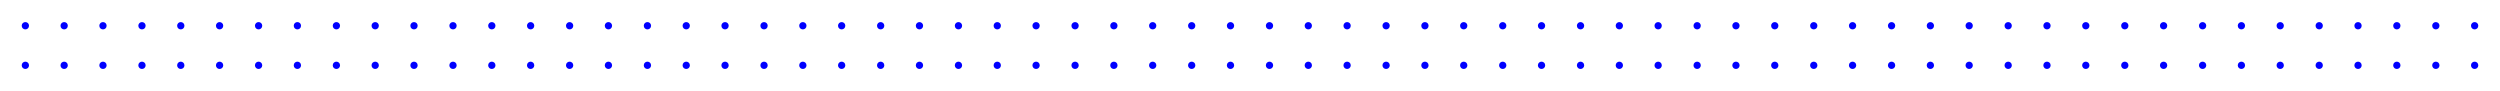 <svg xmlns="http://www.w3.org/2000/svg" xmlns:xlink="http://www.w3.org/1999/xlink" id="Calque_1" x="0px" y="0px" viewBox="0 0 1301.3 47.4" style="enable-background:new 0 0 1301.3 47.4;" xml:space="preserve">  <style type="text/css">	.st0{fill:#0000FF;stroke:#0000FF;stroke-width:2;stroke-miterlimit:10;}</style>  <g>	<circle class="st0" cx="13.2" cy="13.4" r="0.9"></circle>	<circle class="st0" cx="33.4" cy="13.4" r="0.9"></circle>	<circle class="st0" cx="53.6" cy="13.4" r="0.9"></circle>	<circle class="st0" cx="73.9" cy="13.4" r="0.9"></circle>	<circle class="st0" cx="94.1" cy="13.4" r="0.9"></circle>	<circle class="st0" cx="114.3" cy="13.4" r="0.9"></circle>	<circle class="st0" cx="134.6" cy="13.4" r="0.9"></circle>	<circle class="st0" cx="154.8" cy="13.4" r="0.9"></circle>	<circle class="st0" cx="175.1" cy="13.4" r="0.9"></circle>	<circle class="st0" cx="195.3" cy="13.4" r="0.9"></circle>	<circle class="st0" cx="215.5" cy="13.4" r="0.9"></circle>	<circle class="st0" cx="235.8" cy="13.4" r="0.9"></circle>	<circle class="st0" cx="256" cy="13.4" r="0.9"></circle>	<circle class="st0" cx="276.2" cy="13.4" r="0.9"></circle>	<circle class="st0" cx="296.5" cy="13.4" r="0.9"></circle>	<circle class="st0" cx="316.7" cy="13.4" r="0.9"></circle>	<circle class="st0" cx="337" cy="13.4" r="0.9"></circle>	<circle class="st0" cx="357.2" cy="13.4" r="0.9"></circle>	<circle class="st0" cx="377.4" cy="13.4" r="0.9"></circle>	<circle class="st0" cx="397.7" cy="13.4" r="0.9"></circle>	<circle class="st0" cx="417.9" cy="13.4" r="0.9"></circle>	<circle class="st0" cx="438.1" cy="13.4" r="0.9"></circle>	<circle class="st0" cx="458.4" cy="13.4" r="0.9"></circle>	<circle class="st0" cx="478.6" cy="13.4" r="0.9"></circle>	<circle class="st0" cx="498.9" cy="13.4" r="0.9"></circle>	<circle class="st0" cx="519.1" cy="13.4" r="0.9"></circle>	<circle class="st0" cx="539.3" cy="13.4" r="0.9"></circle>	<circle class="st0" cx="559.6" cy="13.4" r="0.9"></circle>	<circle class="st0" cx="579.8" cy="13.4" r="0.9"></circle>	<circle class="st0" cx="600" cy="13.4" r="0.9"></circle>	<circle class="st0" cx="620.3" cy="13.4" r="0.9"></circle>	<circle class="st0" cx="640.5" cy="13.4" r="0.9"></circle>	<circle class="st0" cx="660.8" cy="13.4" r="0.9"></circle>	<circle class="st0" cx="681" cy="13.4" r="0.9"></circle>	<circle class="st0" cx="701.2" cy="13.4" r="0.9"></circle>	<circle class="st0" cx="721.5" cy="13.4" r="0.9"></circle>	<circle class="st0" cx="741.7" cy="13.4" r="0.9"></circle>	<circle class="st0" cx="761.9" cy="13.4" r="0.9"></circle>	<circle class="st0" cx="782.2" cy="13.4" r="0.9"></circle>	<circle class="st0" cx="802.4" cy="13.4" r="0.9"></circle>	<circle class="st0" cx="822.7" cy="13.4" r="0.9"></circle>	<circle class="st0" cx="842.9" cy="13.4" r="0.9"></circle>	<circle class="st0" cx="863.1" cy="13.4" r="0.9"></circle>	<circle class="st0" cx="883.4" cy="13.4" r="0.9"></circle>	<circle class="st0" cx="903.6" cy="13.4" r="0.9"></circle>	<circle class="st0" cx="923.8" cy="13.4" r="0.9"></circle>	<circle class="st0" cx="944.1" cy="13.4" r="0.9"></circle>	<circle class="st0" cx="964.3" cy="13.4" r="0.9"></circle>	<circle class="st0" cx="984.6" cy="13.4" r="0.9"></circle>	<circle class="st0" cx="1004.8" cy="13.4" r="0.9"></circle>	<circle class="st0" cx="1025" cy="13.4" r="0.9"></circle>	<circle class="st0" cx="1045.3" cy="13.4" r="0.9"></circle>	<circle class="st0" cx="1065.5" cy="13.4" r="0.9"></circle>	<circle class="st0" cx="1085.7" cy="13.4" r="0.9"></circle>	<circle class="st0" cx="1106" cy="13.4" r="0.9"></circle>	<circle class="st0" cx="1126.2" cy="13.4" r="0.9"></circle>	<circle class="st0" cx="1146.5" cy="13.4" r="0.9"></circle>	<circle class="st0" cx="1166.7" cy="13.4" r="0.9"></circle>	<circle class="st0" cx="1186.9" cy="13.4" r="0.9"></circle>	<circle class="st0" cx="1207.2" cy="13.4" r="0.9"></circle>	<circle class="st0" cx="1227.4" cy="13.4" r="0.9"></circle>	<circle class="st0" cx="1247.6" cy="13.4" r="0.9"></circle>	<circle class="st0" cx="1267.9" cy="13.4" r="0.9"></circle>	<circle class="st0" cx="1288.1" cy="13.4" r="0.9"></circle>	<circle class="st0" cx="13.2" cy="34" r="0.9"></circle>	<circle class="st0" cx="33.4" cy="34" r="0.9"></circle>	<circle class="st0" cx="53.6" cy="34" r="0.9"></circle>	<circle class="st0" cx="73.9" cy="34" r="0.9"></circle>	<circle class="st0" cx="94.1" cy="34" r="0.9"></circle>	<circle class="st0" cx="114.3" cy="34" r="0.9"></circle>	<circle class="st0" cx="134.6" cy="34" r="0.9"></circle>	<circle class="st0" cx="154.8" cy="34" r="0.9"></circle>	<circle class="st0" cx="175.1" cy="34" r="0.9"></circle>	<circle class="st0" cx="195.3" cy="34" r="0.9"></circle>	<circle class="st0" cx="215.5" cy="34" r="0.9"></circle>	<circle class="st0" cx="235.8" cy="34" r="0.9"></circle>	<circle class="st0" cx="256" cy="34" r="0.9"></circle>	<circle class="st0" cx="276.2" cy="34" r="0.9"></circle>	<circle class="st0" cx="296.5" cy="34" r="0.9"></circle>	<circle class="st0" cx="316.7" cy="34" r="0.9"></circle>	<circle class="st0" cx="337" cy="34" r="0.9"></circle>	<circle class="st0" cx="357.2" cy="34" r="0.9"></circle>	<circle class="st0" cx="377.4" cy="34" r="0.9"></circle>	<circle class="st0" cx="397.7" cy="34" r="0.9"></circle>	<circle class="st0" cx="417.9" cy="34" r="0.9"></circle>	<circle class="st0" cx="438.1" cy="34" r="0.9"></circle>	<circle class="st0" cx="458.4" cy="34" r="0.9"></circle>	<circle class="st0" cx="478.6" cy="34" r="0.9"></circle>	<circle class="st0" cx="498.9" cy="34" r="0.9"></circle>	<circle class="st0" cx="519.1" cy="34" r="0.9"></circle>	<circle class="st0" cx="539.3" cy="34" r="0.9"></circle>	<circle class="st0" cx="559.6" cy="34" r="0.9"></circle>	<circle class="st0" cx="579.8" cy="34" r="0.9"></circle>	<circle class="st0" cx="600" cy="34" r="0.9"></circle>	<circle class="st0" cx="620.3" cy="34" r="0.9"></circle>	<circle class="st0" cx="640.5" cy="34" r="0.9"></circle>	<circle class="st0" cx="660.8" cy="34" r="0.9"></circle>	<circle class="st0" cx="681" cy="34" r="0.9"></circle>	<circle class="st0" cx="701.2" cy="34" r="0.9"></circle>	<circle class="st0" cx="721.5" cy="34" r="0.9"></circle>	<circle class="st0" cx="741.7" cy="34" r="0.9"></circle>	<circle class="st0" cx="761.9" cy="34" r="0.9"></circle>	<circle class="st0" cx="782.2" cy="34" r="0.9"></circle>	<circle class="st0" cx="802.4" cy="34" r="0.9"></circle>	<circle class="st0" cx="822.7" cy="34" r="0.9"></circle>	<circle class="st0" cx="842.9" cy="34" r="0.9"></circle>	<circle class="st0" cx="863.1" cy="34" r="0.9"></circle>	<circle class="st0" cx="883.4" cy="34" r="0.9"></circle>	<circle class="st0" cx="903.6" cy="34" r="0.9"></circle>	<circle class="st0" cx="923.8" cy="34" r="0.9"></circle>	<circle class="st0" cx="944.1" cy="34" r="0.9"></circle>	<circle class="st0" cx="964.3" cy="34" r="0.9"></circle>	<circle class="st0" cx="984.6" cy="34" r="0.9"></circle>	<circle class="st0" cx="1004.8" cy="34" r="0.9"></circle>	<circle class="st0" cx="1025" cy="34" r="0.9"></circle>	<circle class="st0" cx="1045.3" cy="34" r="0.9"></circle>	<circle class="st0" cx="1065.5" cy="34" r="0.9"></circle>	<circle class="st0" cx="1085.7" cy="34" r="0.9"></circle>	<circle class="st0" cx="1106" cy="34" r="0.9"></circle>	<circle class="st0" cx="1126.2" cy="34" r="0.9"></circle>	<circle class="st0" cx="1146.5" cy="34" r="0.9"></circle>	<circle class="st0" cx="1166.7" cy="34" r="0.9"></circle>	<circle class="st0" cx="1186.9" cy="34" r="0.9"></circle>	<circle class="st0" cx="1207.2" cy="34" r="0.9"></circle>	<circle class="st0" cx="1227.4" cy="34" r="0.9"></circle>	<circle class="st0" cx="1247.6" cy="34" r="0.9"></circle>	<circle class="st0" cx="1267.9" cy="34" r="0.9"></circle>	<circle class="st0" cx="1288.1" cy="34" r="0.9"></circle></g></svg>